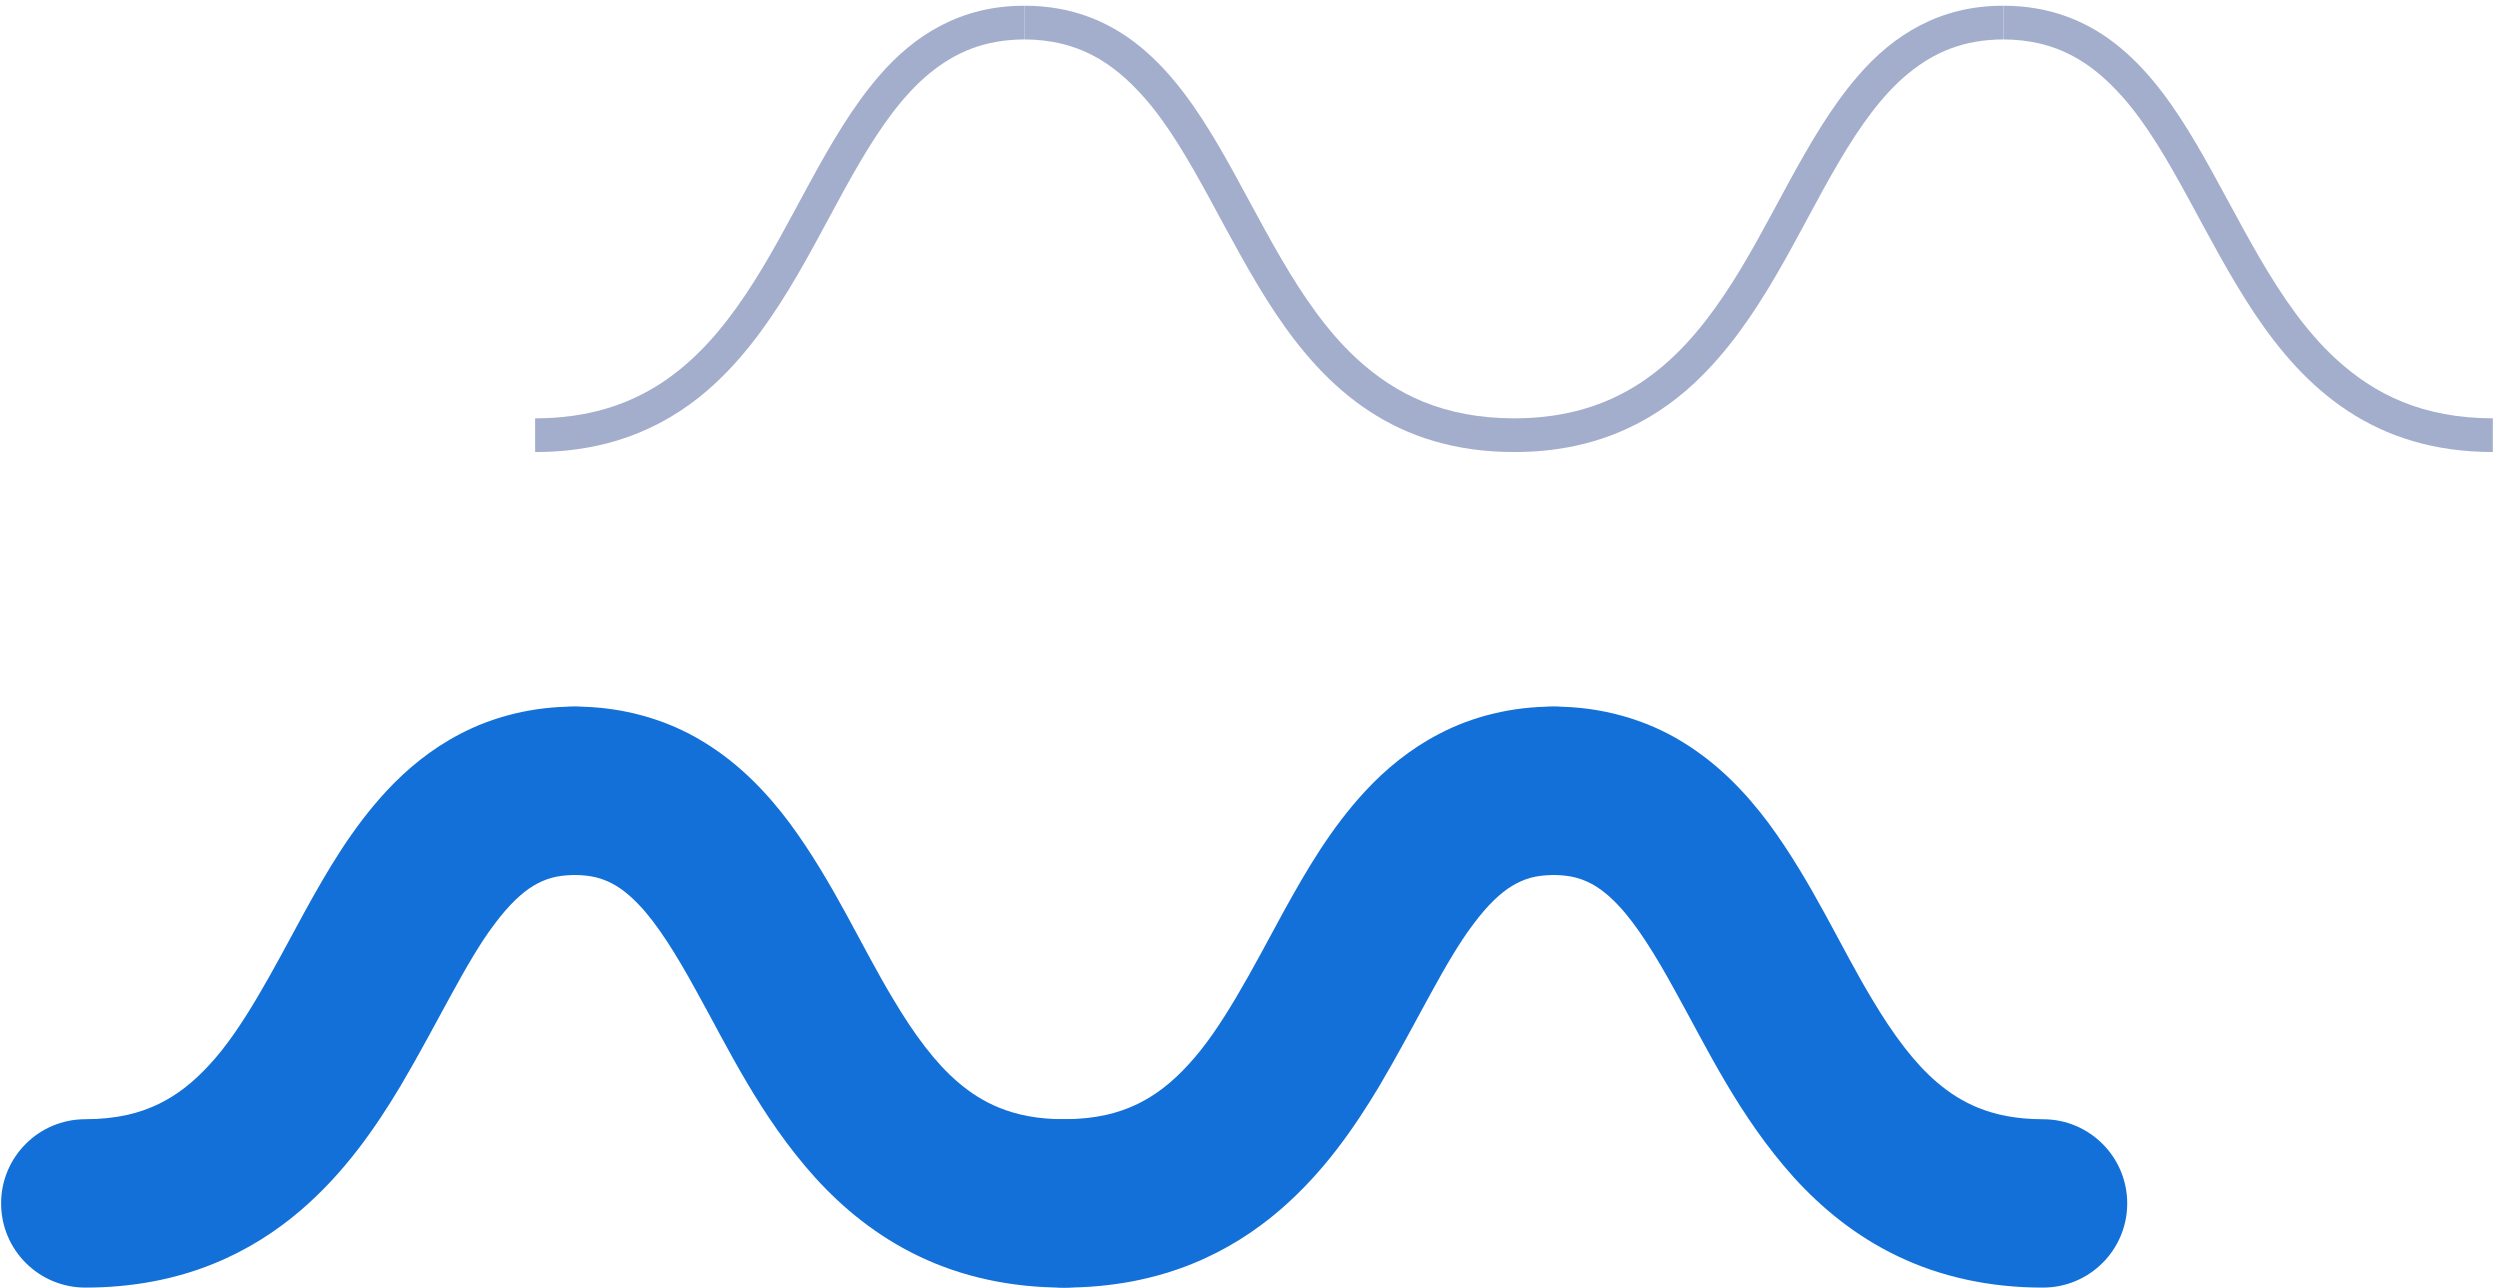 <?xml version="1.0" encoding="UTF-8"?> <svg xmlns="http://www.w3.org/2000/svg" width="99" height="51" viewBox="0 0 99 51" fill="none"> <path d="M61.525 34.65C62.184 34.656 62.582 34.775 62.984 34.978C63.334 35.159 63.697 35.435 64.097 35.864C64.799 36.605 65.562 37.82 66.361 39.287C67.583 41.479 68.862 44.208 71.042 46.631C72.135 47.835 73.491 48.955 75.16 49.751C76.826 50.55 78.775 50.993 80.904 50.988C82.745 50.988 84.238 49.496 84.238 47.655C84.238 45.815 82.745 44.322 80.904 44.322C79.819 44.32 79.015 44.142 78.329 43.865C77.73 43.62 77.21 43.292 76.699 42.855C75.808 42.096 74.966 40.965 74.144 39.583C72.892 37.515 71.775 34.953 70.03 32.588C69.147 31.411 68.066 30.259 66.627 29.381C65.197 28.5 63.411 27.974 61.525 27.983C59.683 27.983 58.191 29.476 58.191 31.316C58.191 33.157 59.683 34.65 61.525 34.65Z" fill="#1270D8"></path> <path d="M22.76 34.65C23.422 34.656 23.819 34.775 24.222 34.978C24.571 35.159 24.932 35.435 25.334 35.864C26.036 36.605 26.799 37.82 27.598 39.287C28.819 41.479 30.098 44.208 32.279 46.631C33.371 47.835 34.727 48.955 36.396 49.751C38.062 50.55 40.012 50.993 42.14 50.988C43.982 50.988 45.474 49.496 45.474 47.655C45.474 45.815 43.982 44.322 42.14 44.322C41.056 44.32 40.251 44.142 39.566 43.865C38.967 43.62 38.447 43.292 37.935 42.855C37.046 42.096 36.202 40.965 35.382 39.583C34.128 37.515 33.012 34.953 31.267 32.588C30.384 31.411 29.303 30.259 27.863 29.381C26.434 28.5 24.648 27.974 22.76 27.983C20.92 27.983 19.427 29.476 19.427 31.316C19.427 33.157 20.92 34.65 22.76 34.65Z" fill="#1270D8"></path> <path d="M61.525 27.982C59.881 27.977 58.313 28.368 56.994 29.06C55.835 29.66 54.875 30.458 54.079 31.313C52.685 32.816 51.727 34.481 50.845 36.074C49.545 38.469 48.386 40.726 47.073 42.145C46.419 42.861 45.765 43.374 45.015 43.733C44.263 44.088 43.387 44.317 42.141 44.321C40.301 44.321 38.807 45.814 38.807 47.654C38.807 49.496 40.301 50.988 42.141 50.988C43.995 50.99 45.713 50.658 47.226 50.041C48.551 49.504 49.709 48.757 50.691 47.912C52.414 46.426 53.621 44.676 54.626 43C56.113 40.481 57.231 38.054 58.357 36.58C58.911 35.837 59.425 35.354 59.883 35.078C60.351 34.806 60.766 34.66 61.525 34.649C63.365 34.649 64.858 33.157 64.858 31.316C64.858 29.476 63.365 27.982 61.525 27.982Z" fill="#1270D8"></path> <path d="M22.76 27.982C21.118 27.977 19.55 28.368 18.23 29.06C17.071 29.66 16.112 30.458 15.315 31.313C13.922 32.816 12.964 34.481 12.082 36.074C10.782 38.469 9.624 40.726 8.311 42.145C7.658 42.861 7.002 43.374 6.252 43.733C5.5 44.088 4.626 44.317 3.378 44.321C1.536 44.321 0.044 45.814 0.044 47.654C0.044 49.496 1.536 50.988 3.378 50.988C5.232 50.99 6.95 50.658 8.463 50.041C9.788 49.504 10.946 48.757 11.928 47.912C13.652 46.426 14.859 44.676 15.864 43C17.351 40.481 18.468 38.054 19.594 36.58C20.148 35.837 20.662 35.354 21.12 35.078C21.588 34.806 22.003 34.66 22.76 34.649C24.602 34.649 26.094 33.157 26.094 31.316C26.094 29.476 24.602 27.982 22.76 27.982Z" fill="#1270D8"></path> <path d="M98.716 16.567L98.716 17.9C96.398 17.902 94.514 17.287 92.987 16.282C91.458 15.281 90.287 13.913 89.295 12.436C87.318 9.476 85.983 6.041 84.095 3.885C82.83 2.447 81.432 1.572 79.336 1.561L79.336 0.228C81.214 0.223 82.743 0.872 83.964 1.889C85.188 2.905 86.13 4.263 86.992 5.727C88.707 8.657 90.148 12.039 92.479 14.192C94.034 15.627 95.934 16.558 98.716 16.567Z" fill="#A3ADCC"></path> <path d="M59.954 16.567L59.954 17.9C57.634 17.902 55.751 17.287 54.224 16.282C52.695 15.281 51.524 13.913 50.531 12.436C48.555 9.476 47.22 6.041 45.332 3.885C44.067 2.447 42.668 1.572 40.574 1.561L40.574 0.228C42.45 0.223 43.98 0.872 45.2 1.889C46.426 2.905 47.367 4.263 48.23 5.727C49.944 8.657 51.384 12.039 53.715 14.192C55.271 15.627 57.171 16.558 59.954 16.567Z" fill="#A3ADCC"></path> <path d="M79.336 0.228L79.336 1.561C77.758 1.566 76.592 2.066 75.559 2.916C74.528 3.766 73.656 4.993 72.828 6.402C71.163 9.216 69.714 12.726 67.099 15.168C65.358 16.797 63.048 17.908 59.954 17.9L59.954 16.567C62.043 16.564 63.63 16.03 64.952 15.168C66.274 14.303 67.334 13.085 68.27 11.692C70.151 8.906 71.467 5.449 73.571 3.011C74.967 1.385 76.824 0.217 79.336 0.228Z" fill="#A3ADCC"></path> <path d="M40.574 0.228L40.574 1.561C38.995 1.566 37.83 2.066 36.796 2.916C35.766 3.766 34.894 4.993 34.066 6.402C32.4 9.216 30.952 12.726 28.338 15.168C26.596 16.797 24.286 17.908 21.191 17.9L21.191 16.567C23.28 16.564 24.867 16.03 26.191 15.168C27.512 14.303 28.572 13.085 29.507 11.692C31.388 8.906 32.704 5.449 34.808 3.011C36.204 1.385 38.062 0.217 40.574 0.228Z" fill="#A3ADCC"></path> </svg> 